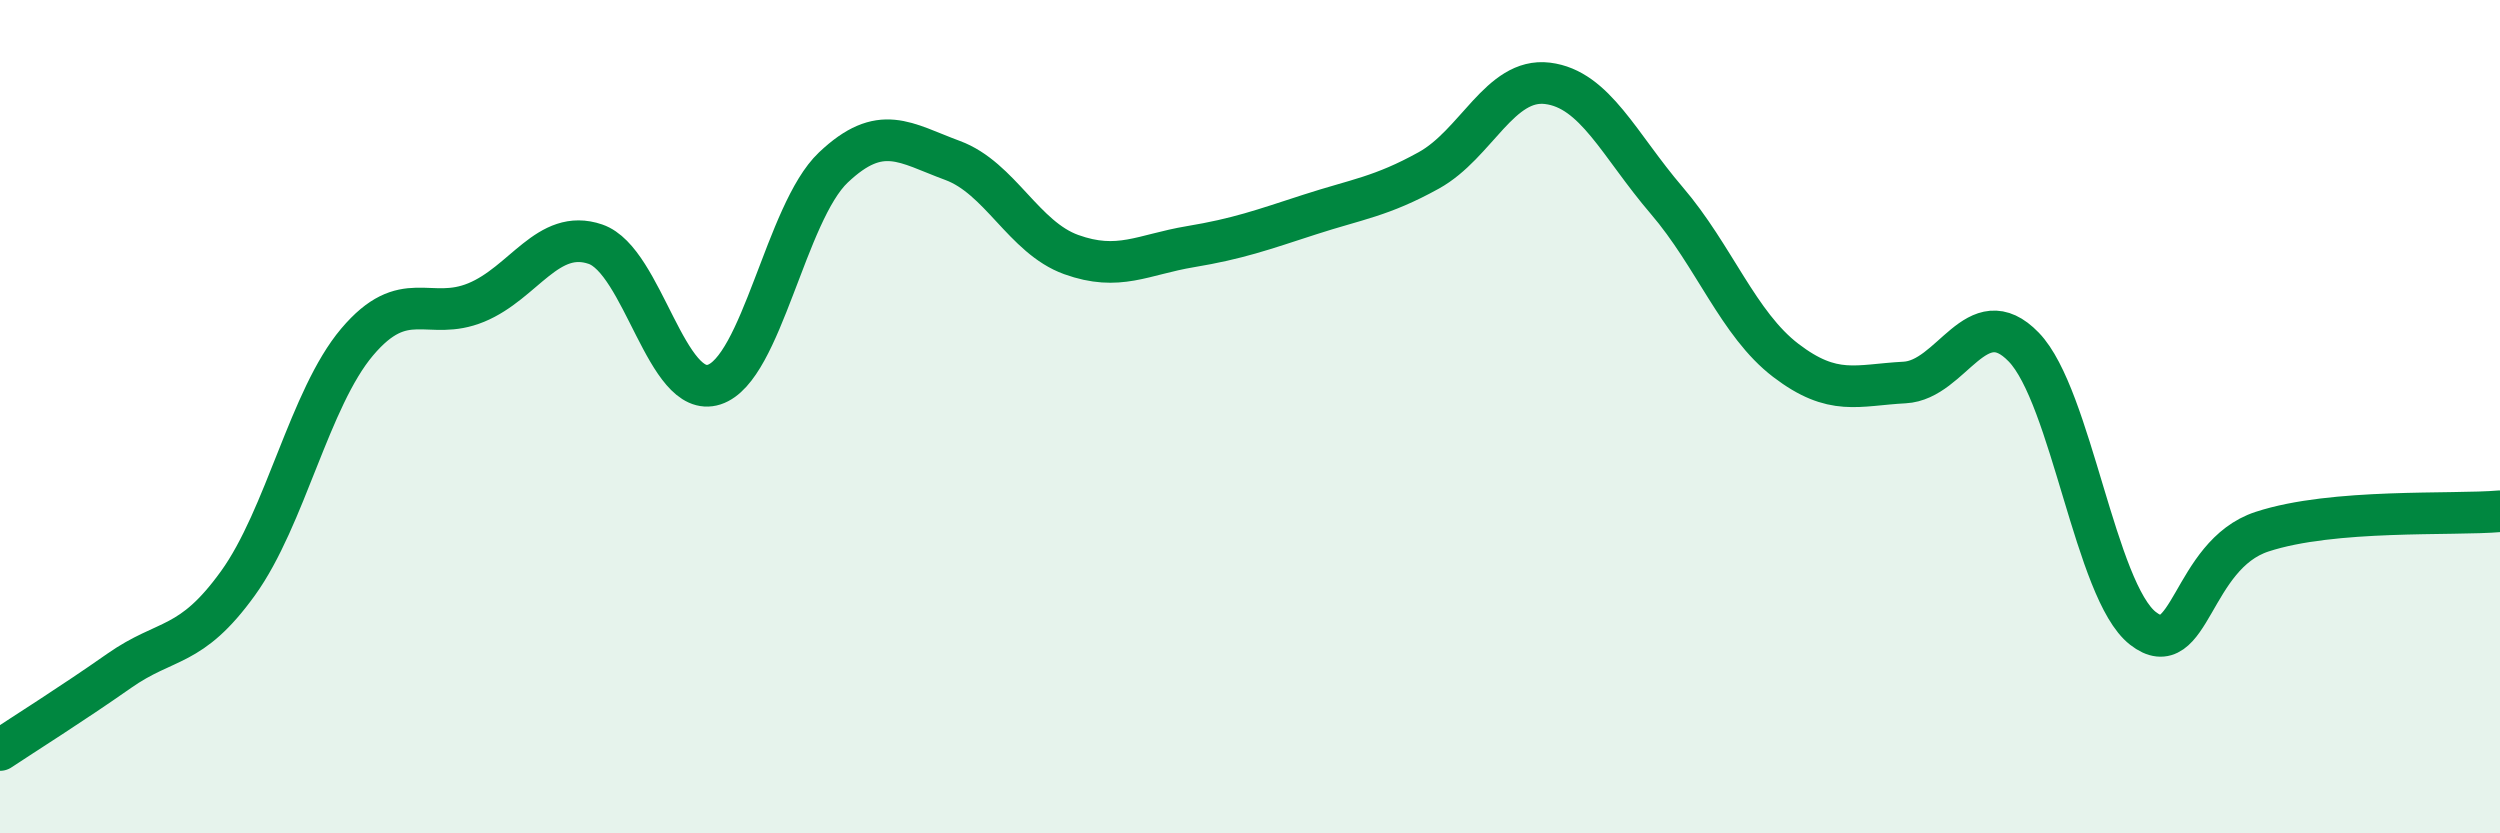 
    <svg width="60" height="20" viewBox="0 0 60 20" xmlns="http://www.w3.org/2000/svg">
      <path
        d="M 0,18 C 0.57,17.62 1.72,16.9 2.86,16.1 C 4,15.3 4.57,15.58 5.71,14 C 6.85,12.42 7.43,9.56 8.57,8.21 C 9.71,6.86 10.29,7.73 11.43,7.26 C 12.57,6.79 13.15,5.47 14.29,5.86 C 15.43,6.25 16,9.6 17.14,9.23 C 18.28,8.86 18.86,5.1 20,4.02 C 21.14,2.94 21.72,3.43 22.86,3.85 C 24,4.27 24.57,5.7 25.71,6.11 C 26.85,6.52 27.43,6.11 28.57,5.92 C 29.71,5.73 30.29,5.52 31.43,5.15 C 32.57,4.78 33.15,4.72 34.29,4.09 C 35.43,3.46 36,1.86 37.14,2 C 38.28,2.14 38.86,3.48 40,4.81 C 41.14,6.14 41.72,7.78 42.86,8.65 C 44,9.52 44.57,9.24 45.71,9.18 C 46.85,9.12 47.43,7.15 48.57,8.33 C 49.71,9.51 50.29,14.19 51.43,15.08 C 52.57,15.97 52.58,13.32 54.29,12.76 C 56,12.2 58.86,12.37 60,12.27L60 20L0 20Z"
        fill="#008740"
        opacity="0.1"
        stroke-linecap="round"
        stroke-linejoin="round"
      />
      <path
        d="M 0,18 C 0.57,17.62 1.72,16.9 2.86,16.1 C 4,15.3 4.57,15.58 5.71,14 C 6.85,12.42 7.43,9.56 8.57,8.21 C 9.71,6.86 10.29,7.73 11.43,7.26 C 12.57,6.79 13.15,5.47 14.29,5.86 C 15.43,6.25 16,9.6 17.14,9.23 C 18.28,8.86 18.86,5.1 20,4.02 C 21.14,2.94 21.72,3.43 22.86,3.85 C 24,4.27 24.57,5.7 25.71,6.11 C 26.85,6.52 27.43,6.11 28.57,5.92 C 29.71,5.73 30.29,5.52 31.43,5.15 C 32.57,4.78 33.15,4.72 34.29,4.09 C 35.43,3.46 36,1.86 37.14,2 C 38.28,2.14 38.86,3.48 40,4.81 C 41.14,6.14 41.72,7.78 42.86,8.65 C 44,9.52 44.57,9.24 45.71,9.18 C 46.85,9.12 47.43,7.15 48.57,8.33 C 49.71,9.51 50.29,14.19 51.43,15.08 C 52.57,15.97 52.58,13.32 54.29,12.76 C 56,12.2 58.86,12.37 60,12.27"
        stroke="#008740"
        stroke-width="1"
        fill="none"
        stroke-linecap="round"
        stroke-linejoin="round"
      />
    </svg>
  